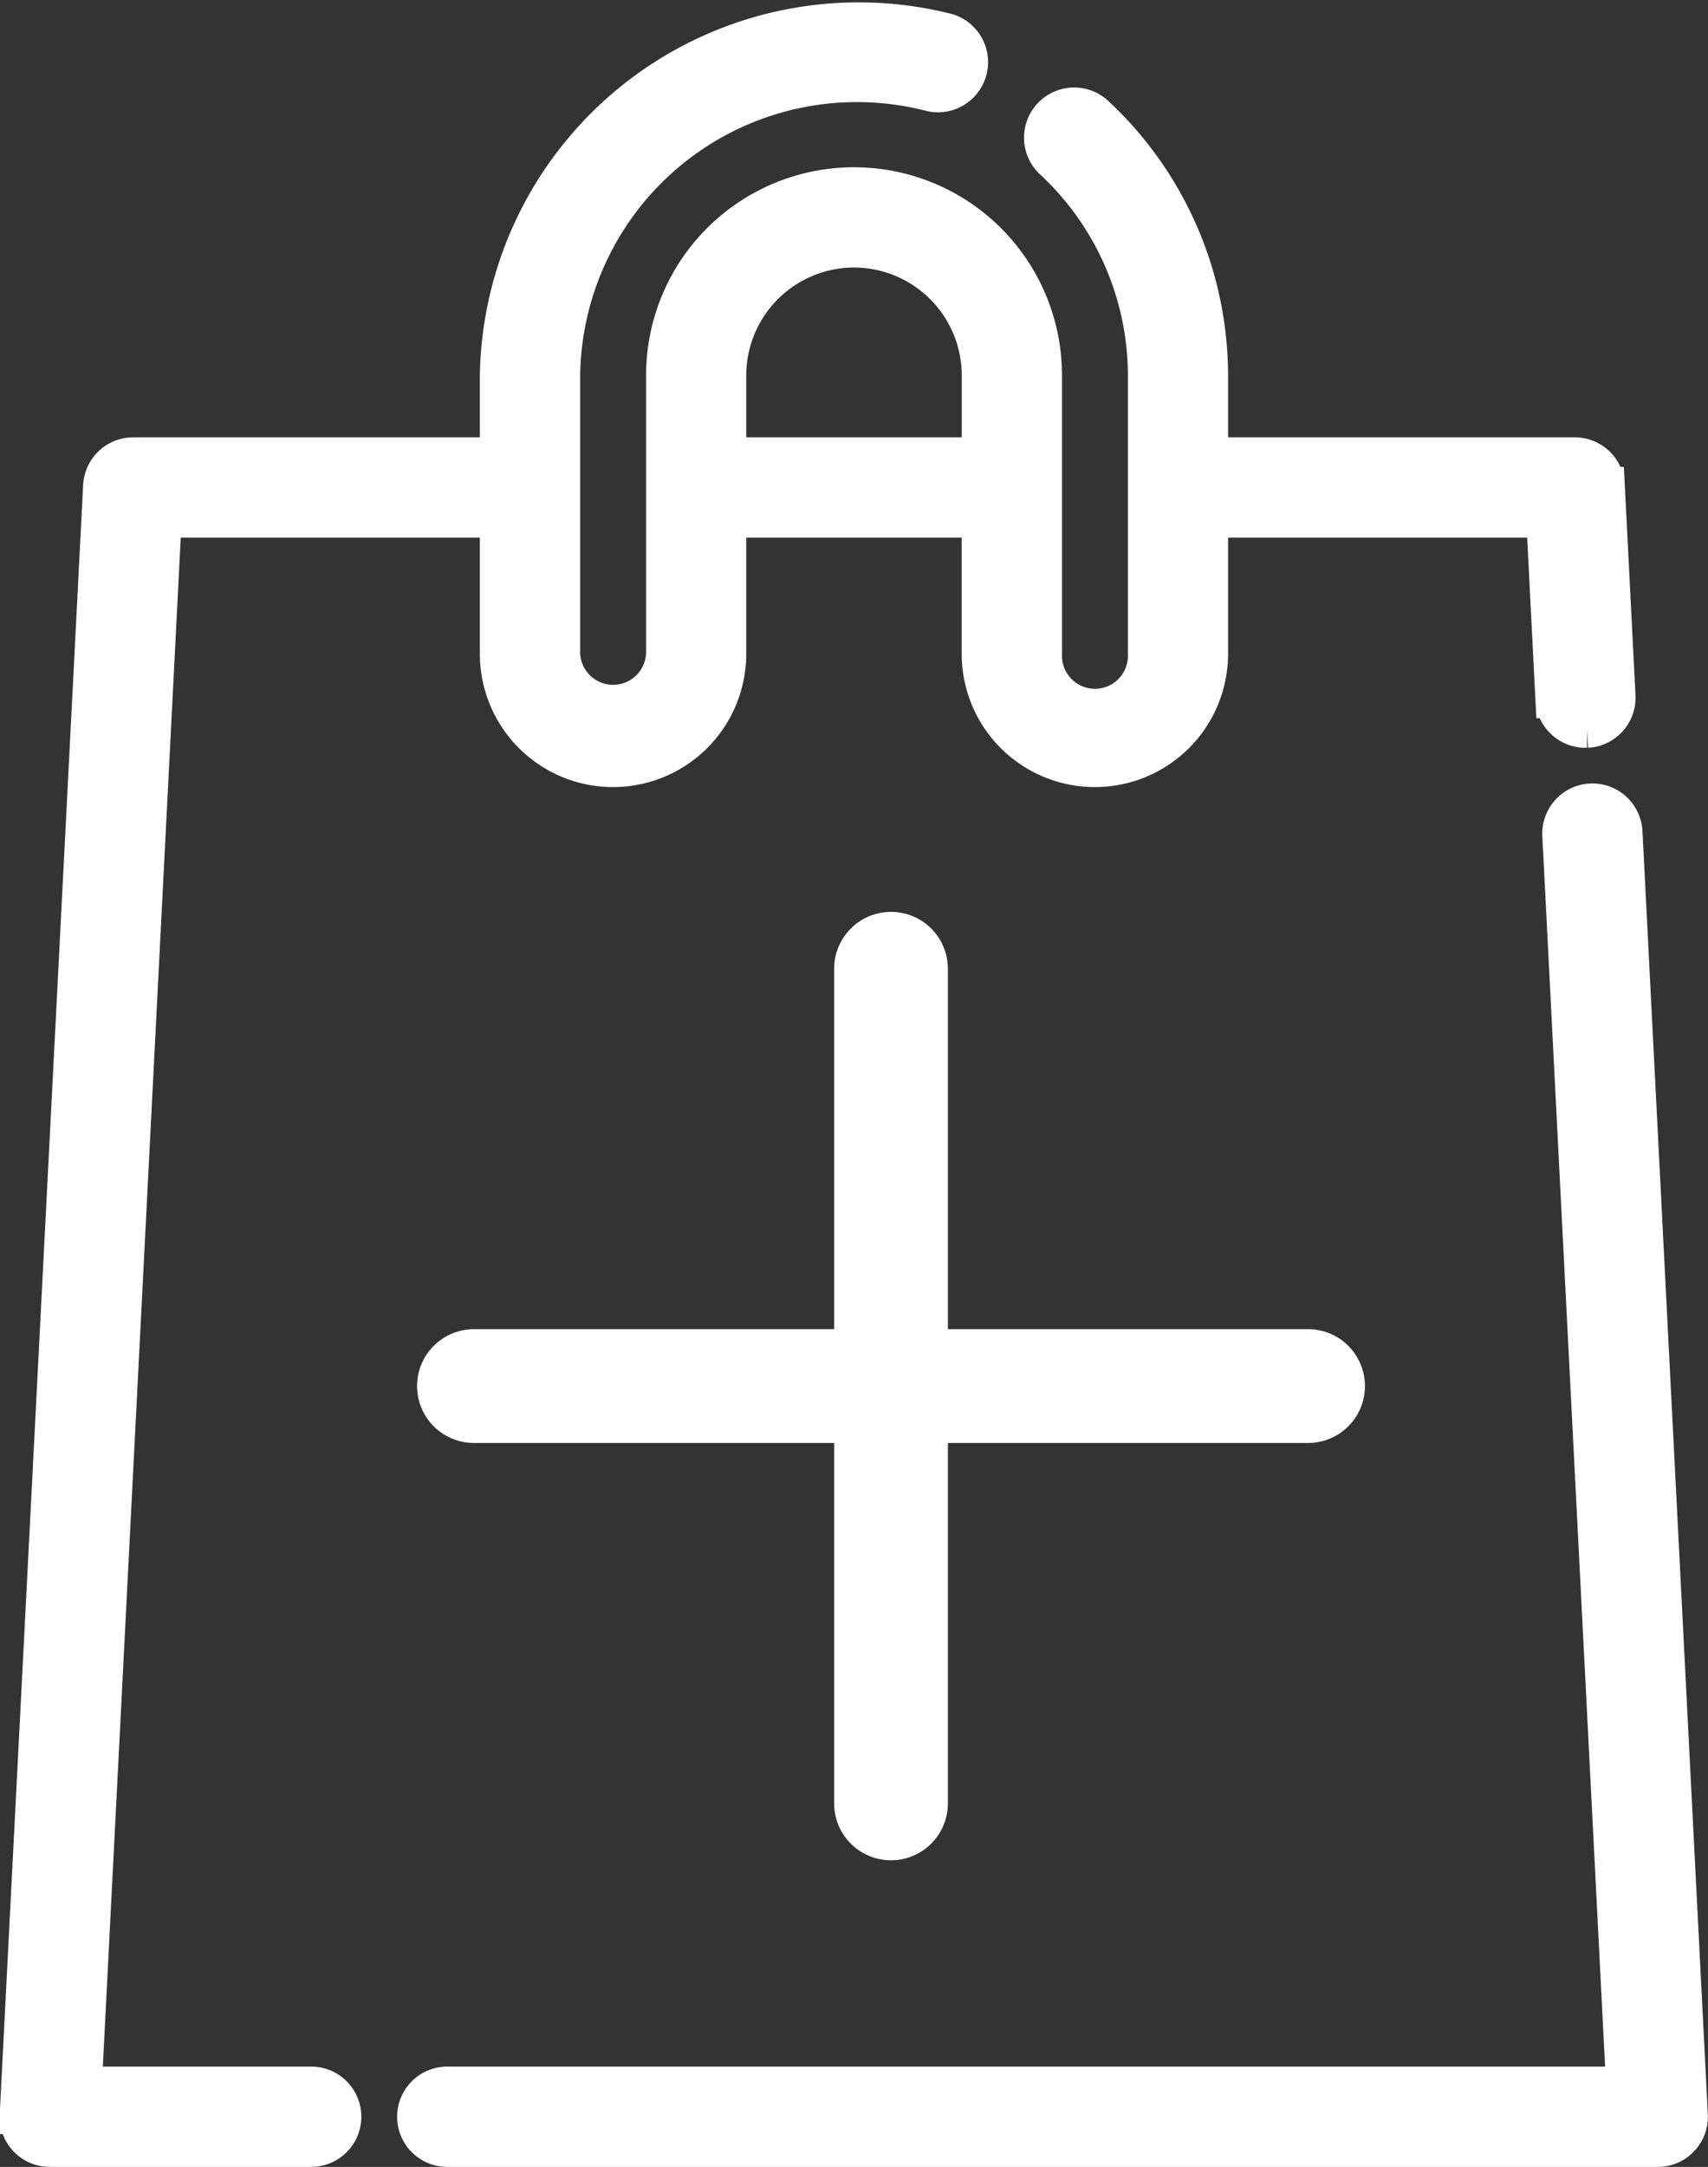 <svg xmlns="http://www.w3.org/2000/svg" width="22.524" height="28.559" viewBox="0 0 22.524 28.559">
  <rect x="0" y="0" width="22.524" height="28.559" fill="#333333" stroke="none"/>
  <g id="icon-addtocart" transform="translate(0.25 0.268)">
    <g id="_001-organic-bag" data-name="001-organic-bag">
      <g id="Group_21" data-name="Group 21">
        <path id="Path_68" data-name="Path 68" d="M58.784,27.219H55.769L56.822,6.567h4.432V8.349a1.506,1.506,0,0,0,3.013,0V6.567h3.341V8.349a1.506,1.506,0,1,0,3.013,0V6.567h4.432l.121,2.381a.411.411,0,0,0,.41.39h.021a.411.411,0,0,0,.389-.431l-.141-2.771a.411.411,0,0,0-.41-.39H70.621V4.679a4.7,4.7,0,0,0-1.488-3.422.411.411,0,1,0-.561.6A3.874,3.874,0,0,1,69.8,4.679v3.67a.685.685,0,1,1-1.369,0V4.679a2.492,2.492,0,0,0-4.985,0v3.67a.685.685,0,0,1-1.369,0V4.679A3.9,3.9,0,0,1,66.954.952.411.411,0,0,0,67.171.16a4.747,4.747,0,0,0-5.917,4.519V5.746H56.432a.411.411,0,0,0-.41.39l-1.1,21.473a.411.411,0,0,0,.41.432h3.448a.411.411,0,1,0,0-.822ZM65.938,3.008a1.673,1.673,0,0,1,1.671,1.671V5.746H64.267V4.679A1.673,1.673,0,0,1,65.938,3.008Z" transform="translate(-54.926 0)" fill="#fff" stroke="#fff" stroke-width="0.5"/>
        <path id="Path_69" data-name="Path 69" d="M166.46,188.563a.411.411,0,0,0-.821.042l.841,16.479H150.948a.411.411,0,0,0,0,.822h15.964a.411.411,0,0,0,.41-.432Z" transform="translate(-145.3 -177.865)" fill="#fff" stroke="#fff" stroke-width="0.5"/>
      </g>
    </g>
    <g id="Group_30" data-name="Group 30" transform="translate(6 12.5)">
      <line id="Line_1" data-name="Line 1" y2="11" transform="translate(5.5)" fill="none" stroke="#fff" stroke-linecap="round" stroke-width="1.5"/>
      <line id="Line_2" data-name="Line 2" y2="11" transform="translate(11 5.5) rotate(90)" fill="none" stroke="#fff" stroke-linecap="round" stroke-width="1.5"/>
    </g>
  </g>
</svg>
